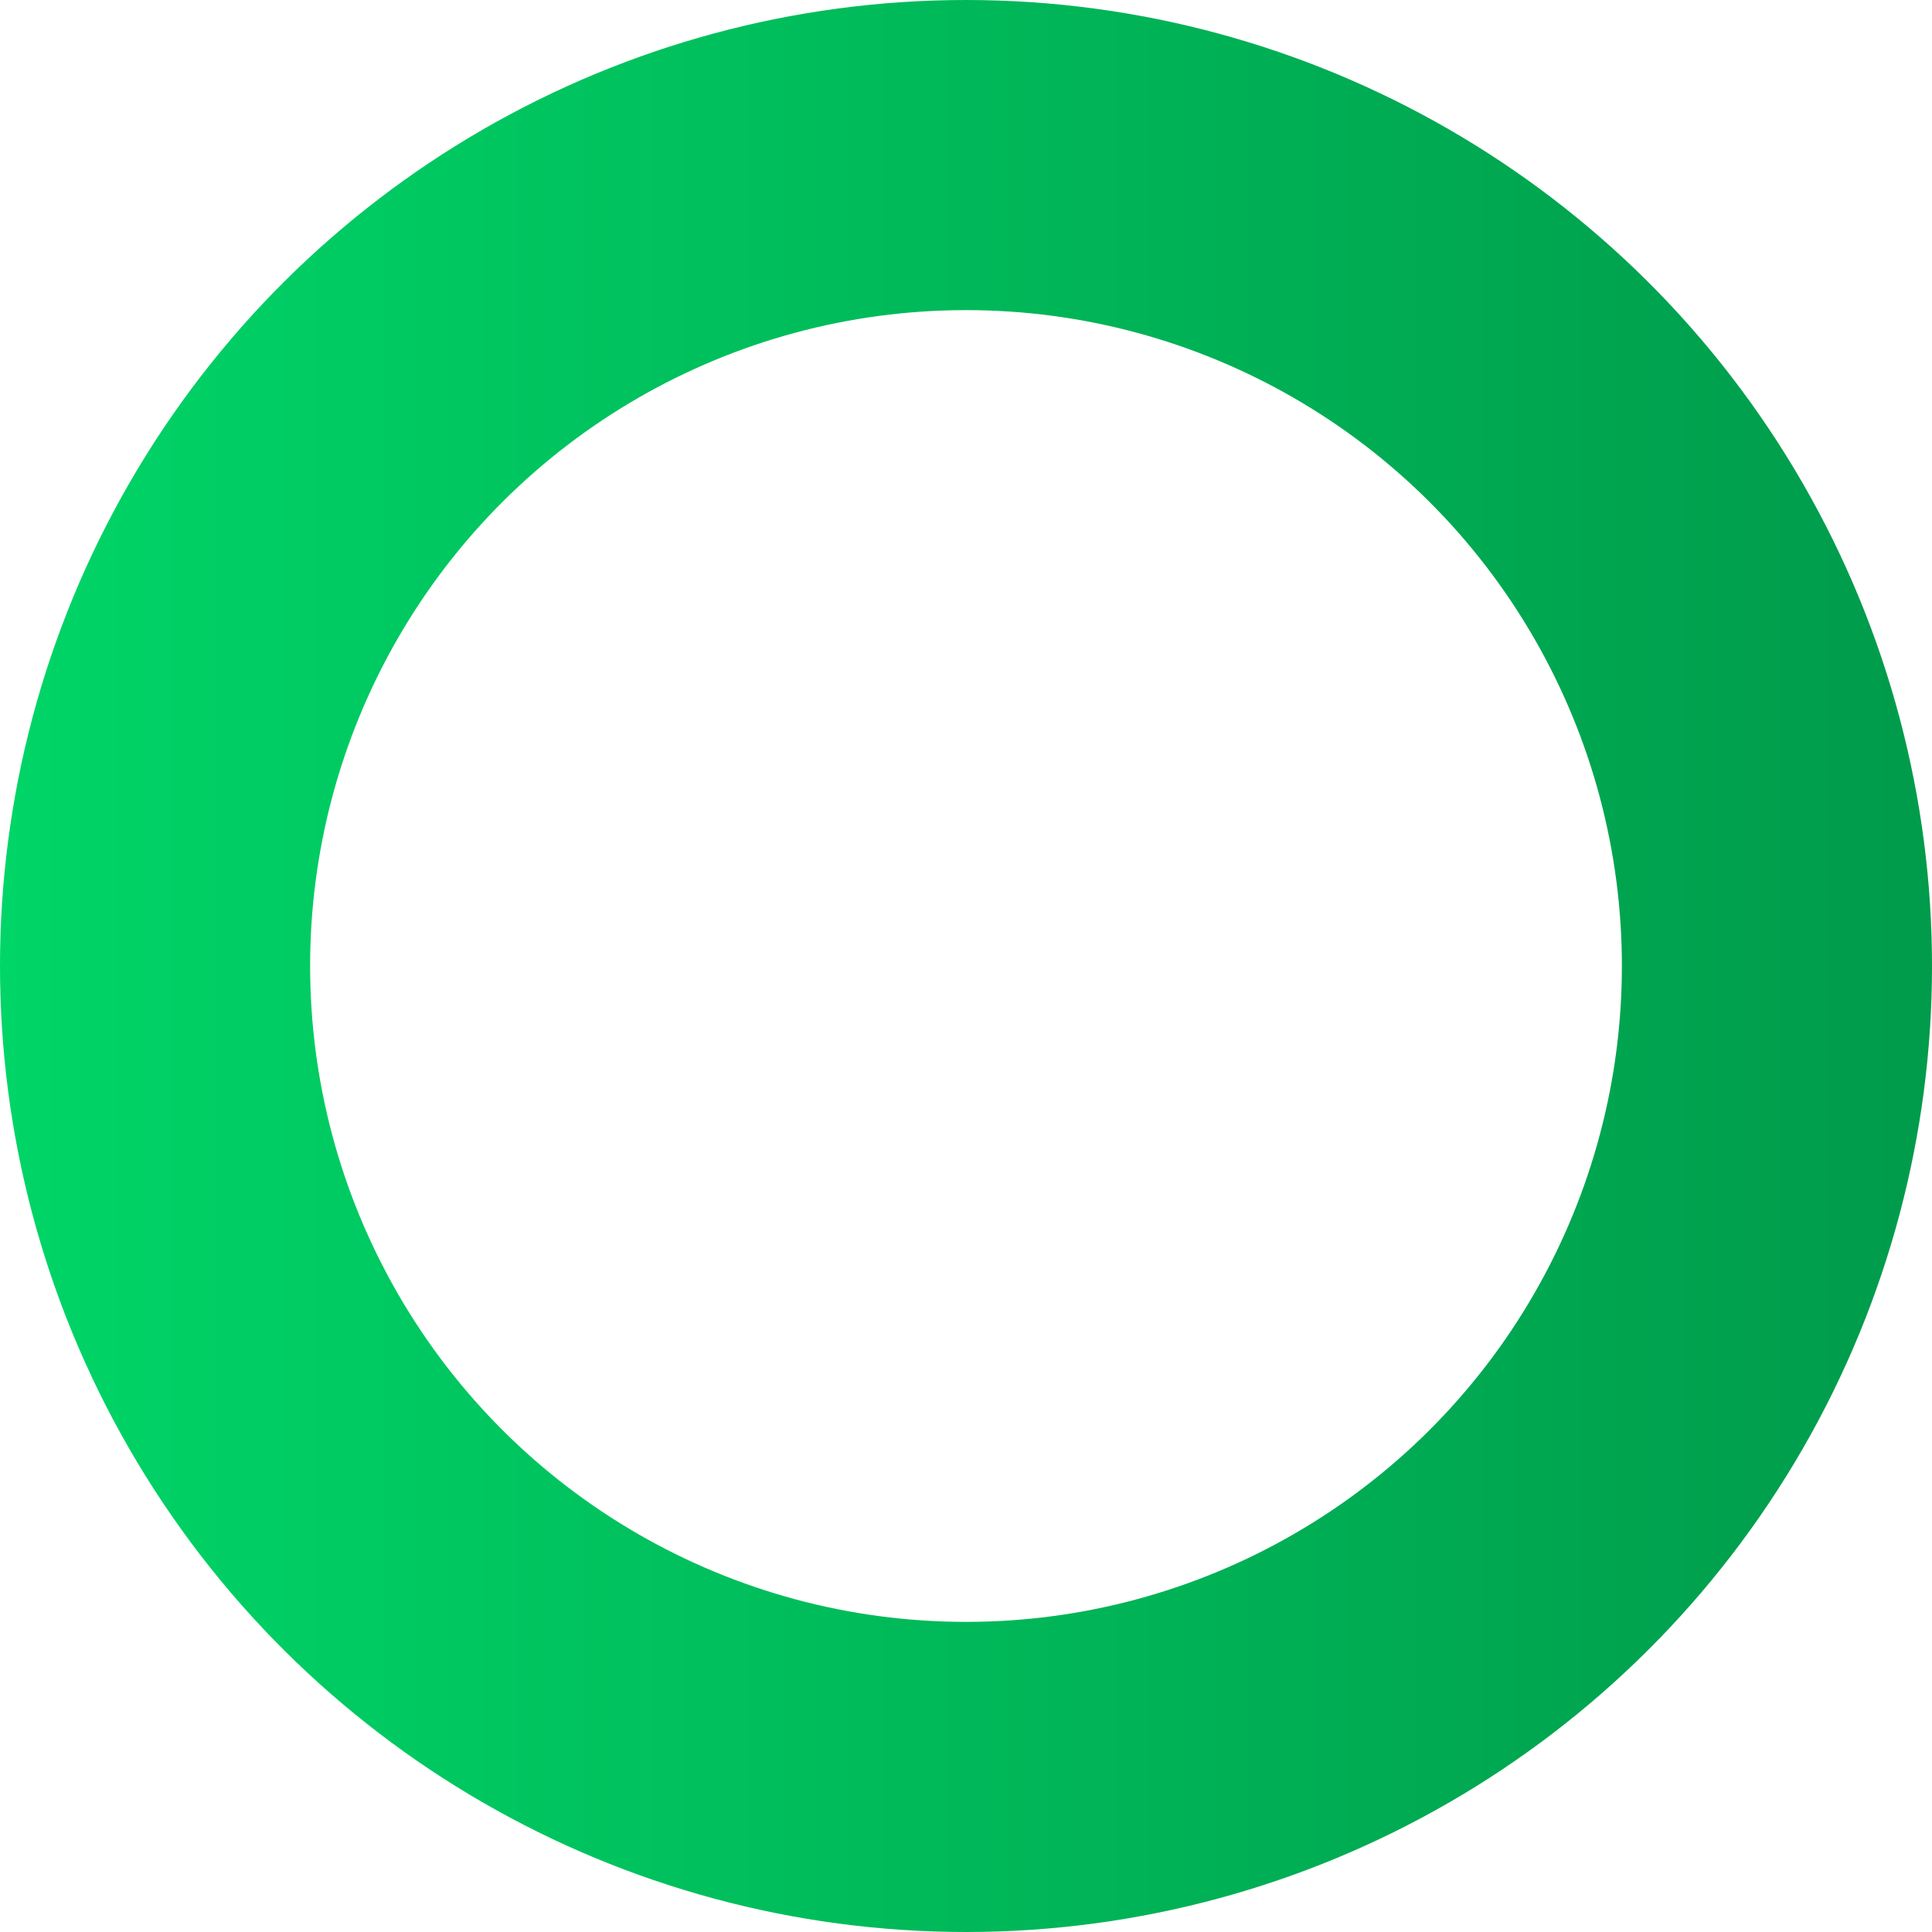 <svg width="385" height="385" viewBox="0 0 385 385" fill="none" xmlns="http://www.w3.org/2000/svg">
<circle cx="192.5" cy="192.5" r="161.601" transform="rotate(90 192.5 192.5)" stroke="url(#paint0_linear_212_111)" stroke-width="61.798"/>
<defs>
<linearGradient id="paint0_linear_212_111" x1="192.5" y1="0" x2="192.5" y2="385" gradientUnits="userSpaceOnUse">
<stop stop-color="#009B4B"/>
<stop offset="1" stop-color="#00D567"/>
</linearGradient>
</defs>
</svg>
